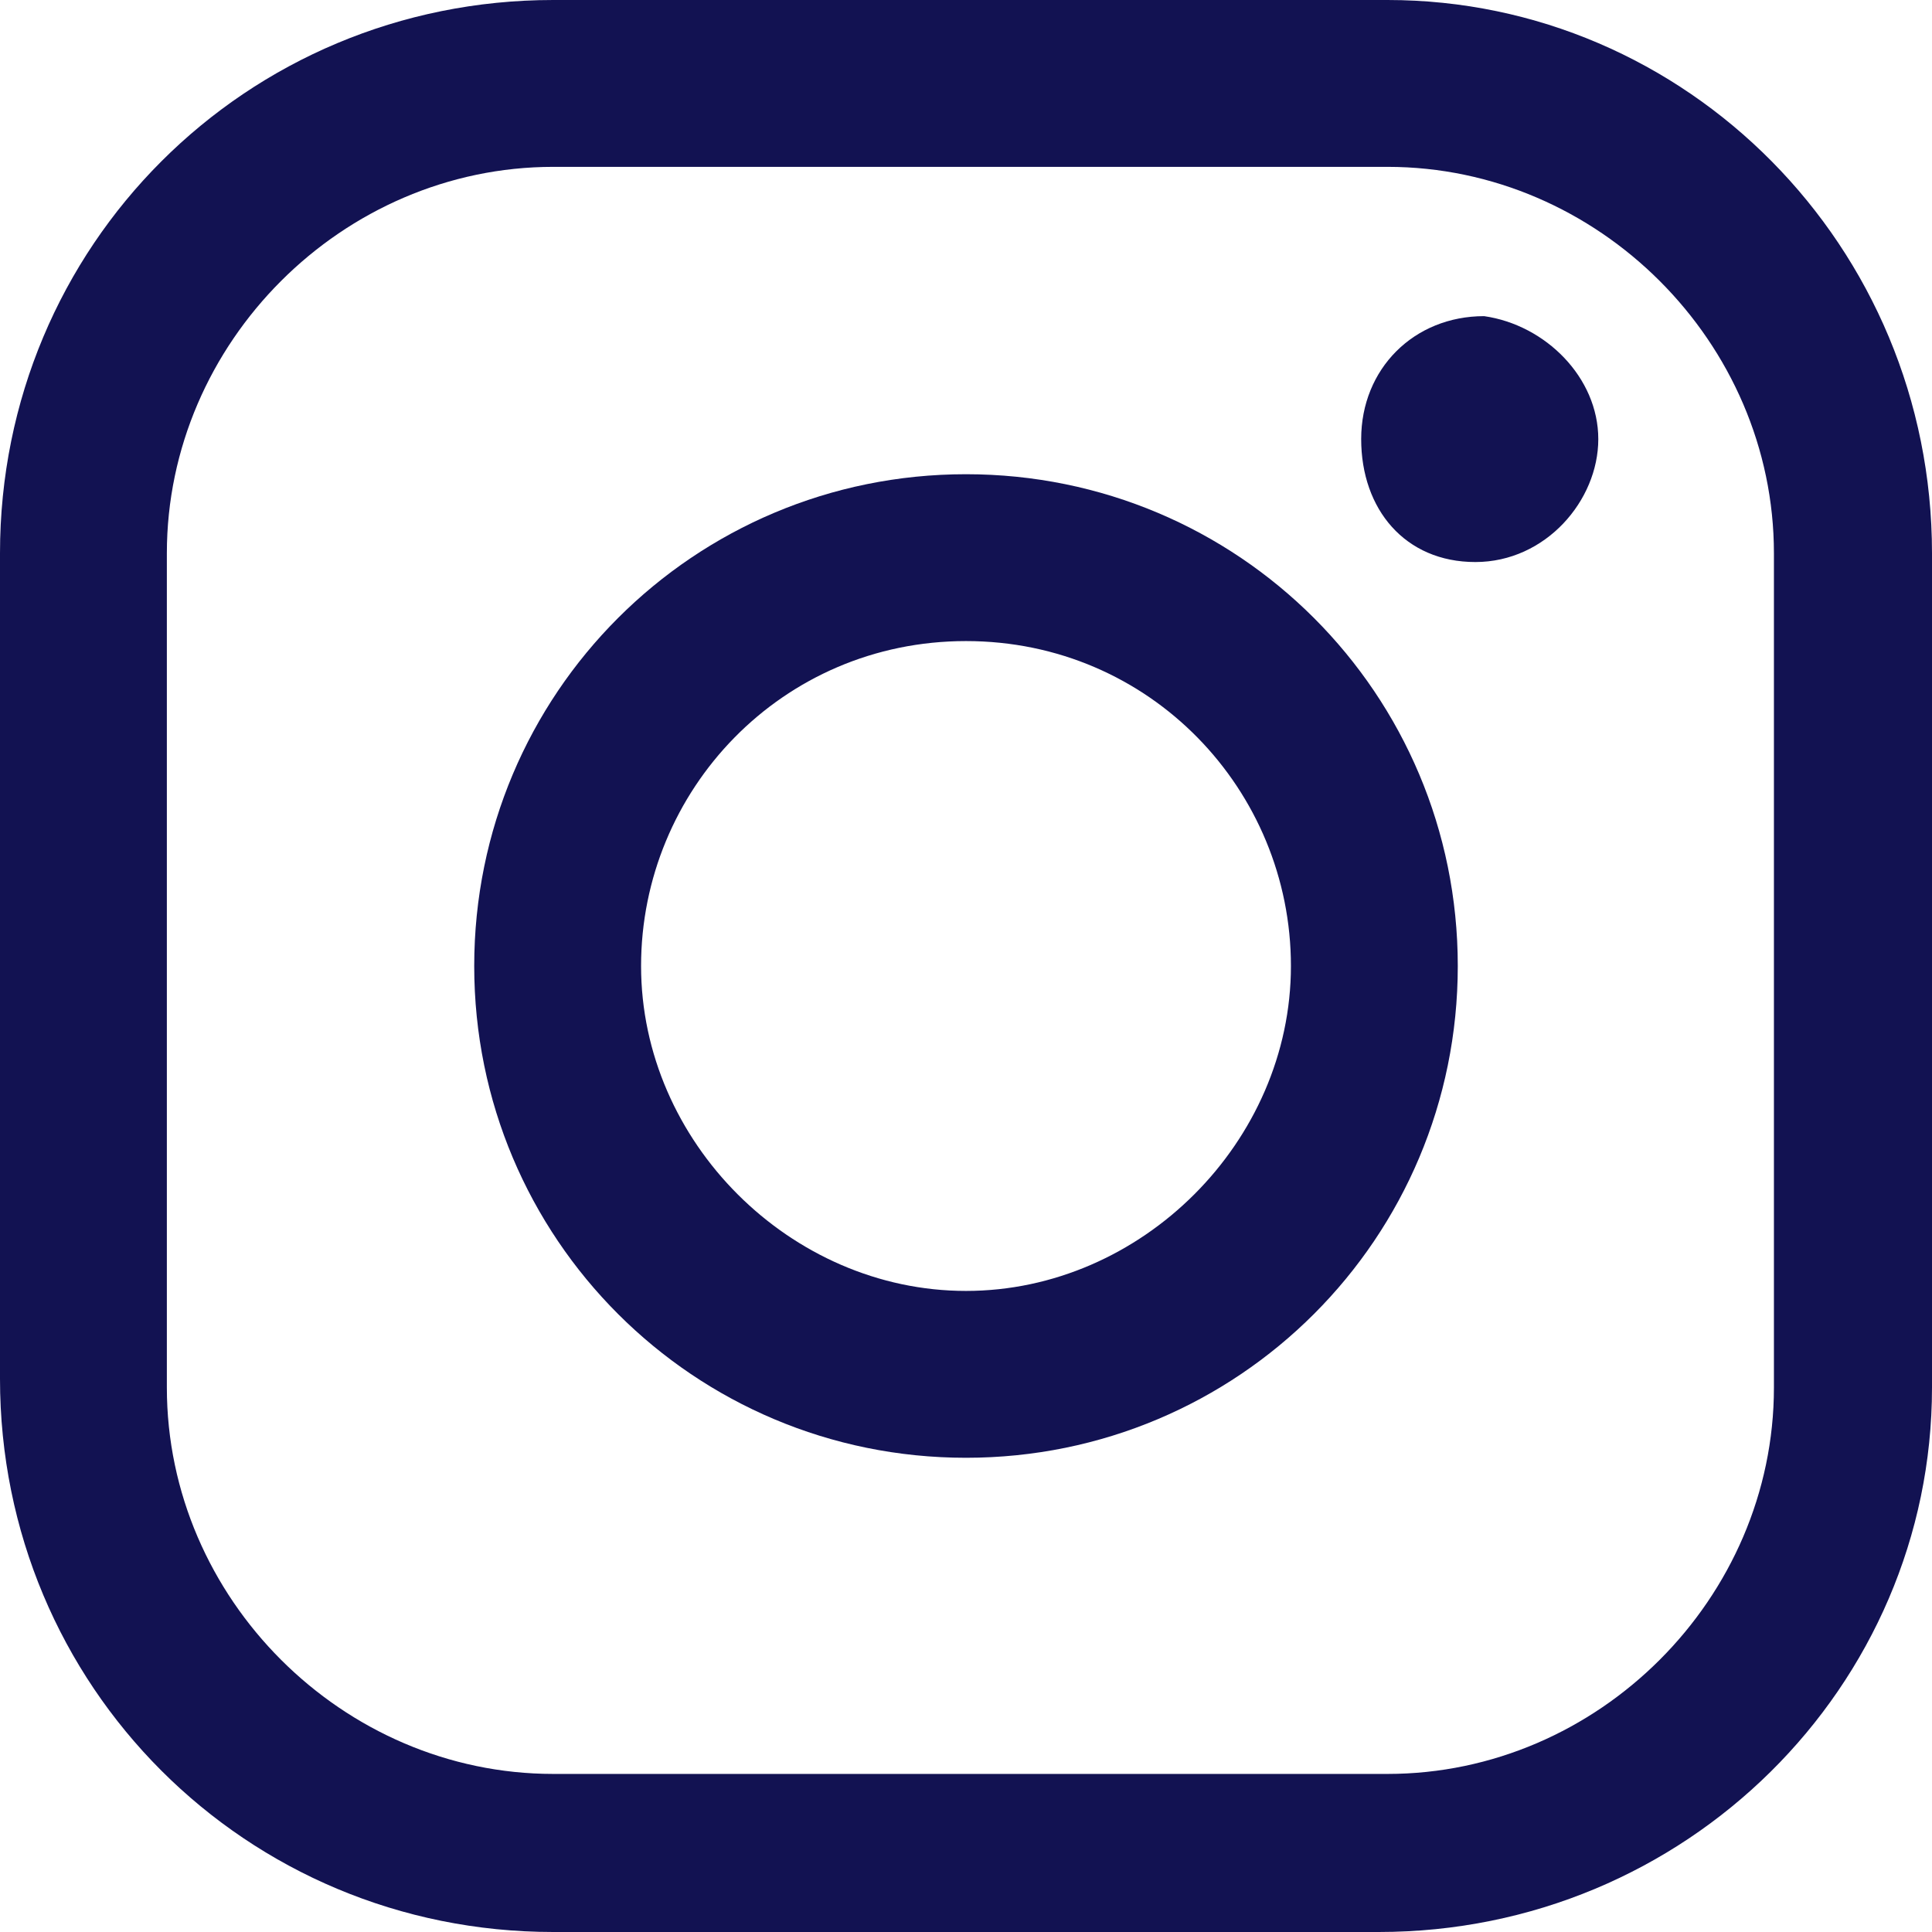 <svg version="1.1" id="Layer_1" xmlns="http://www.w3.org/2000/svg" xmlns:xlink="http://www.w3.org/1999/xlink" x="0px" y="0px" viewBox="0 0 22 22" style="enable-background:new 0 0 22 22;" xml:space="preserve">
<style type="text/css">
	.st0{fill:#121252;}
</style>
<g id="a">
</g>
<g id="b">
</g>
<g id="c">
</g>
<g id="d">
	<g>
		<path class="st0" d="M15.7,22H6.3C2.8,22,0,19.2,0,15.7V6.3C0,2.8,2.8,0,6.3,0h9.5C19.2,0,22,2.8,22,6.3v9.5
			C22,19.2,19.2,22,15.7,22L15.7,22z M6.3,1.9c-2.4,0-4.4,2-4.4,4.4v9.5c0,2.4,2,4.4,4.4,4.4h9.5c2.4,0,4.4-2,4.4-4.4V6.3
			c0-2.4-2-4.4-4.4-4.4H6.3z"/>
		<path class="st0" d="M11,16.6c-3.1,0-5.6-2.5-5.6-5.6S7.9,5.4,11,5.4s5.6,2.5,5.6,5.6S14.1,16.6,11,16.6z M11,7.3
			c-2.1,0-3.7,1.7-3.7,3.7s1.7,3.7,3.7,3.7s3.7-1.7,3.7-3.7S13.1,7.3,11,7.3z"/>
		<path class="st0" d="M18.2,5c0,0.7-0.6,1.4-1.4,1.4S15.5,5.8,15.5,5s0.6-1.4,1.4-1.4C17.6,3.7,18.2,4.3,18.2,5z"/>
	</g>
</g>
</svg>